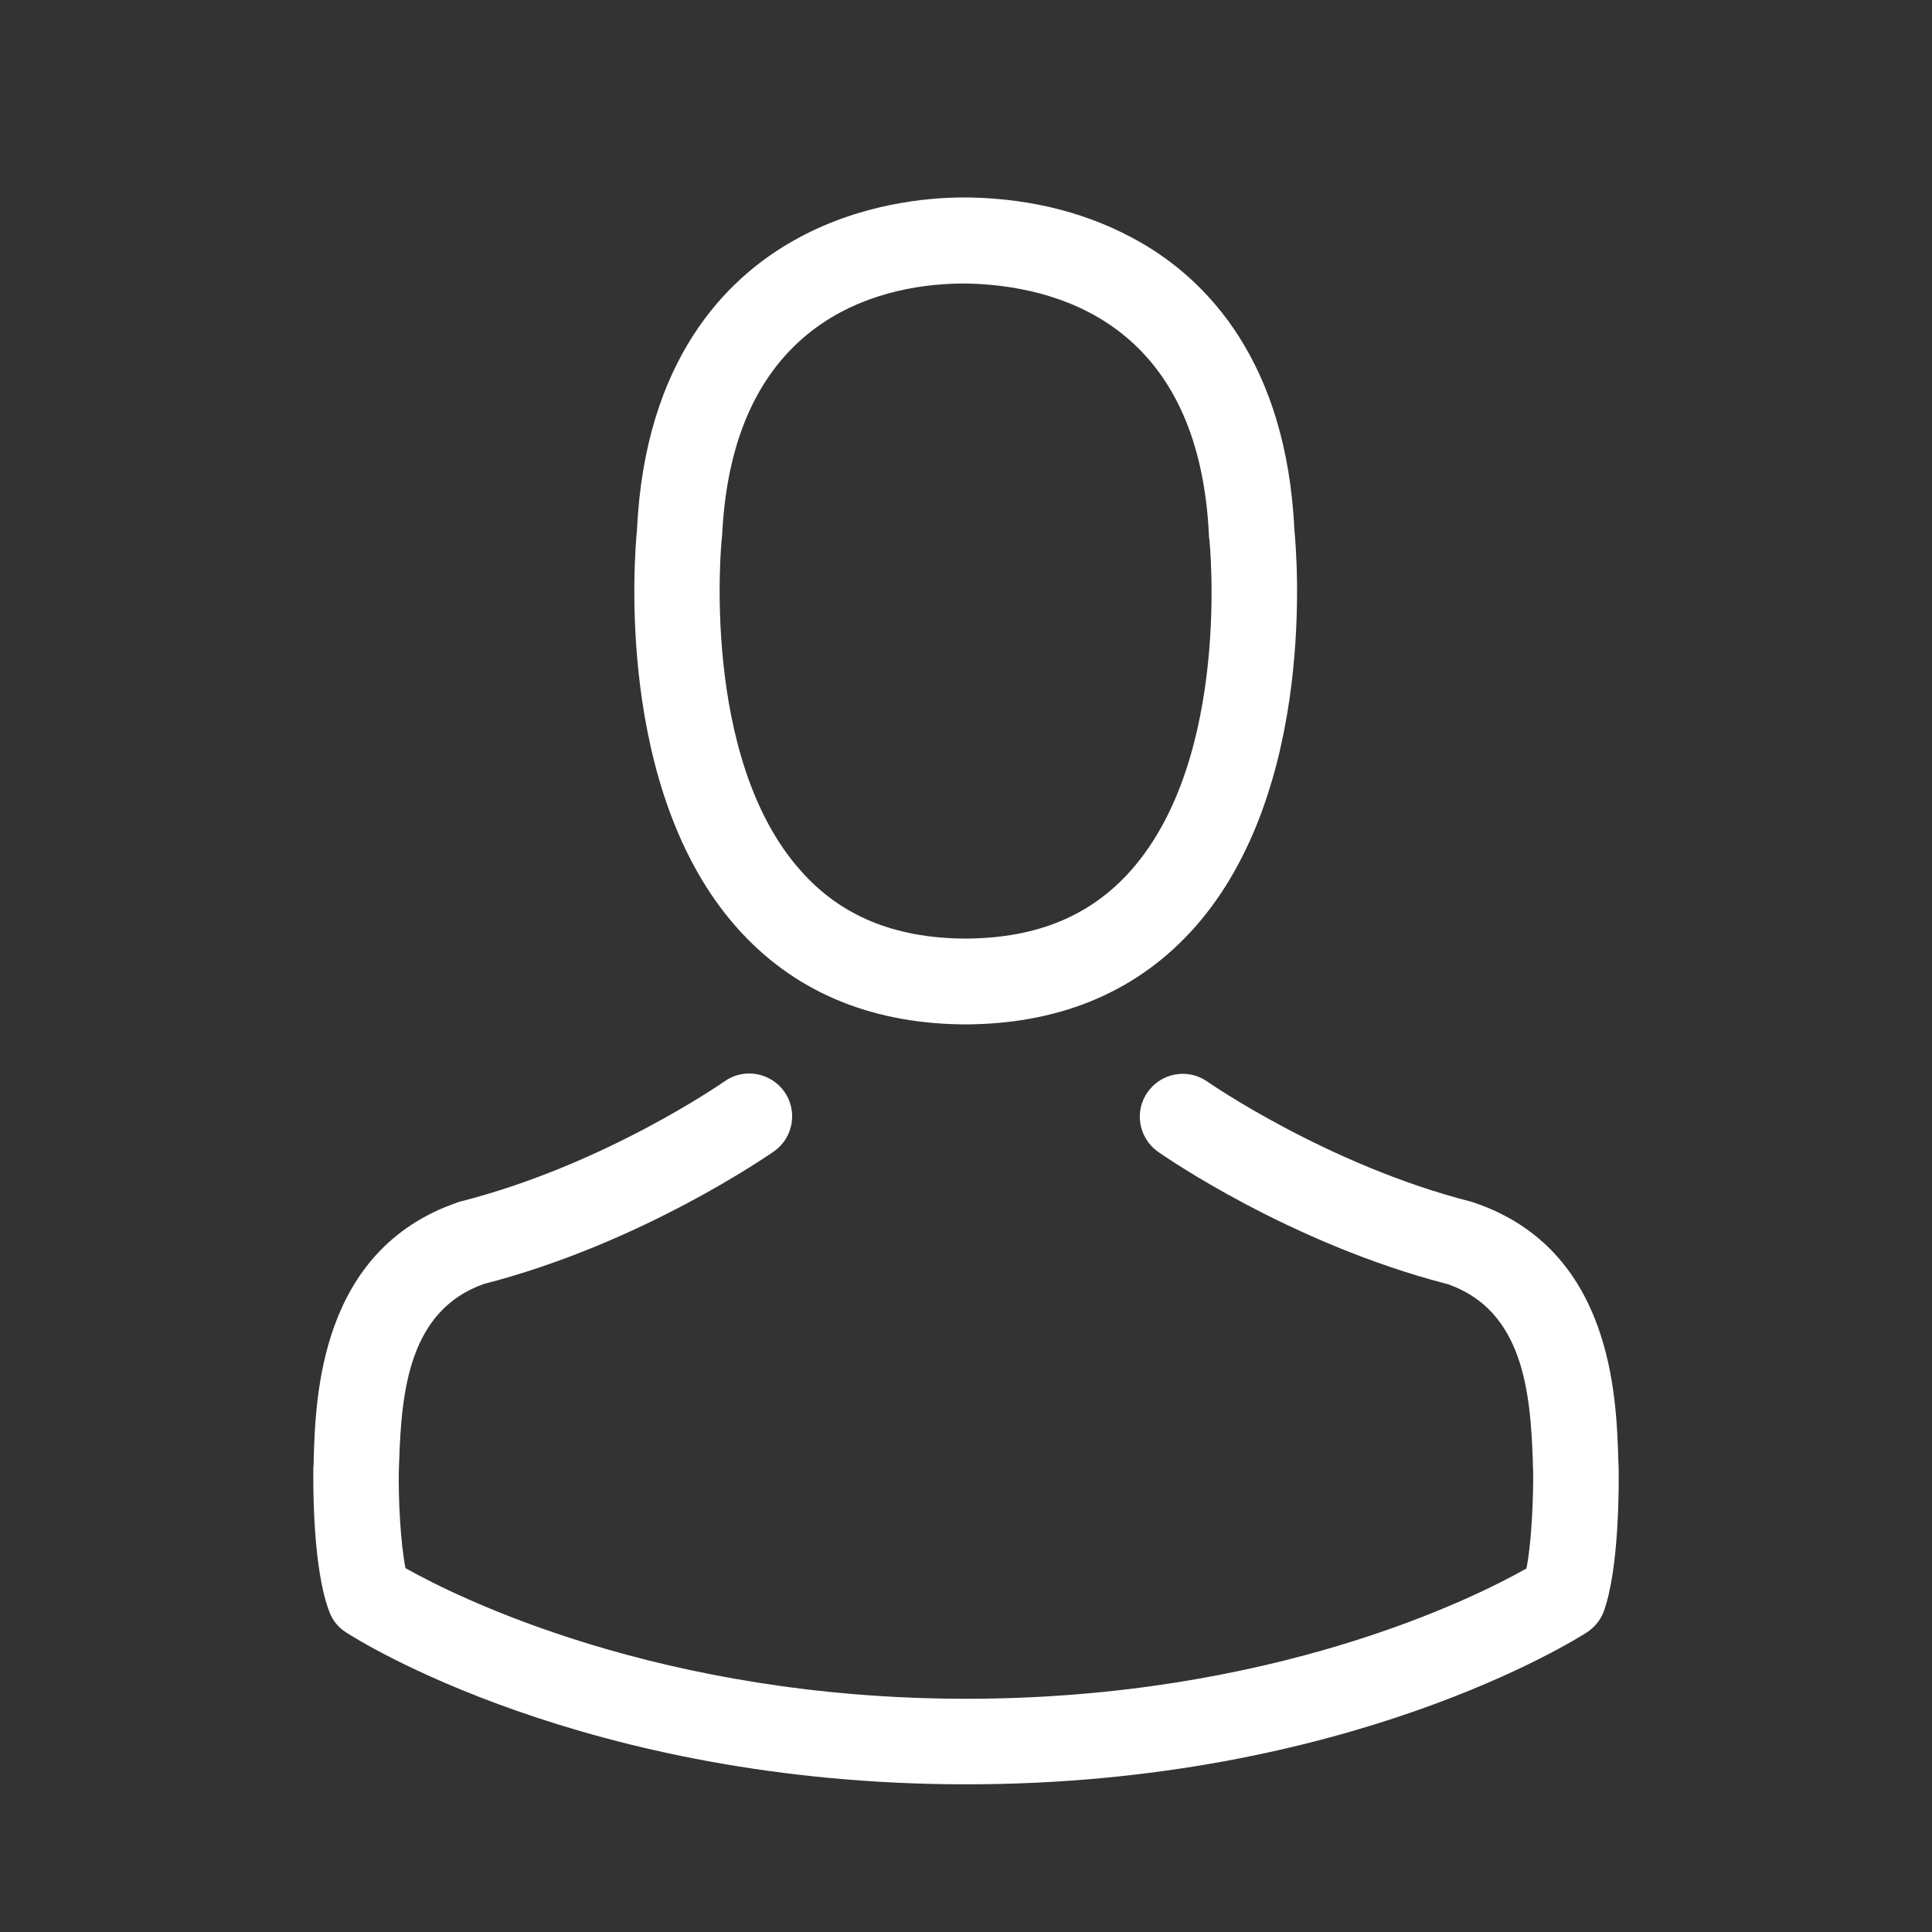 <svg width="25" height="25" viewBox="0 0 25 25" fill="none" xmlns="http://www.w3.org/2000/svg">
<rect x="0" y="0" width="25" height="25" fill="#333333" stroke="none"/>
<path d="M12.428 13.255C12.449 13.255 12.469 13.255 12.494 13.255C12.502 13.255 12.511 13.255 12.519 13.255C12.531 13.255 12.547 13.255 12.56 13.255C13.765 13.235 14.739 12.811 15.459 12.001C17.043 10.216 16.779 7.157 16.75 6.865C16.648 4.673 15.611 3.624 14.756 3.135C14.118 2.769 13.374 2.571 12.543 2.555H12.515C12.511 2.555 12.502 2.555 12.498 2.555H12.473C12.017 2.555 11.12 2.629 10.261 3.118C9.397 3.607 8.344 4.656 8.242 6.865C8.213 7.157 7.95 10.216 9.533 12.001C10.249 12.811 11.223 13.235 12.428 13.255ZM9.34 6.967C9.34 6.955 9.344 6.943 9.344 6.935C9.48 3.986 11.573 3.669 12.469 3.669H12.486C12.494 3.669 12.506 3.669 12.519 3.669C13.629 3.694 15.517 4.146 15.644 6.935C15.644 6.947 15.644 6.959 15.648 6.967C15.652 6.996 15.94 9.793 14.633 11.265C14.114 11.849 13.424 12.137 12.515 12.145C12.506 12.145 12.502 12.145 12.494 12.145C12.486 12.145 12.482 12.145 12.473 12.145C11.569 12.137 10.874 11.849 10.36 11.265C9.056 9.801 9.336 6.992 9.34 6.967Z" fill="white"/>
<path d="M20.945 19.005C20.945 19.001 20.945 18.997 20.945 18.992C20.945 18.96 20.941 18.927 20.941 18.89C20.916 18.075 20.863 16.171 19.078 15.563C19.066 15.559 19.049 15.554 19.037 15.55C17.182 15.077 15.64 14.008 15.623 13.996C15.373 13.819 15.027 13.881 14.85 14.132C14.673 14.382 14.735 14.728 14.986 14.905C15.056 14.954 16.693 16.093 18.741 16.619C19.699 16.961 19.806 17.985 19.835 18.923C19.835 18.96 19.835 18.992 19.839 19.025C19.843 19.395 19.818 19.967 19.752 20.296C19.086 20.674 16.475 21.982 12.502 21.982C8.546 21.982 5.918 20.67 5.247 20.292C5.182 19.963 5.153 19.391 5.161 19.021C5.161 18.988 5.165 18.956 5.165 18.918C5.194 17.981 5.301 16.957 6.259 16.615C8.307 16.089 9.944 14.946 10.014 14.9C10.265 14.724 10.326 14.378 10.15 14.127C9.973 13.877 9.627 13.815 9.376 13.992C9.36 14.004 7.826 15.073 5.963 15.546C5.947 15.55 5.934 15.554 5.922 15.559C4.137 16.171 4.084 18.075 4.059 18.886C4.059 18.923 4.059 18.956 4.055 18.988C4.055 18.992 4.055 18.997 4.055 19.001C4.051 19.215 4.047 20.313 4.265 20.864C4.306 20.971 4.38 21.061 4.478 21.123C4.602 21.205 7.559 23.089 12.506 23.089C17.453 23.089 20.41 21.201 20.534 21.123C20.628 21.061 20.706 20.971 20.748 20.864C20.953 20.317 20.949 19.219 20.945 19.005Z" fill="white"/>
</svg>
